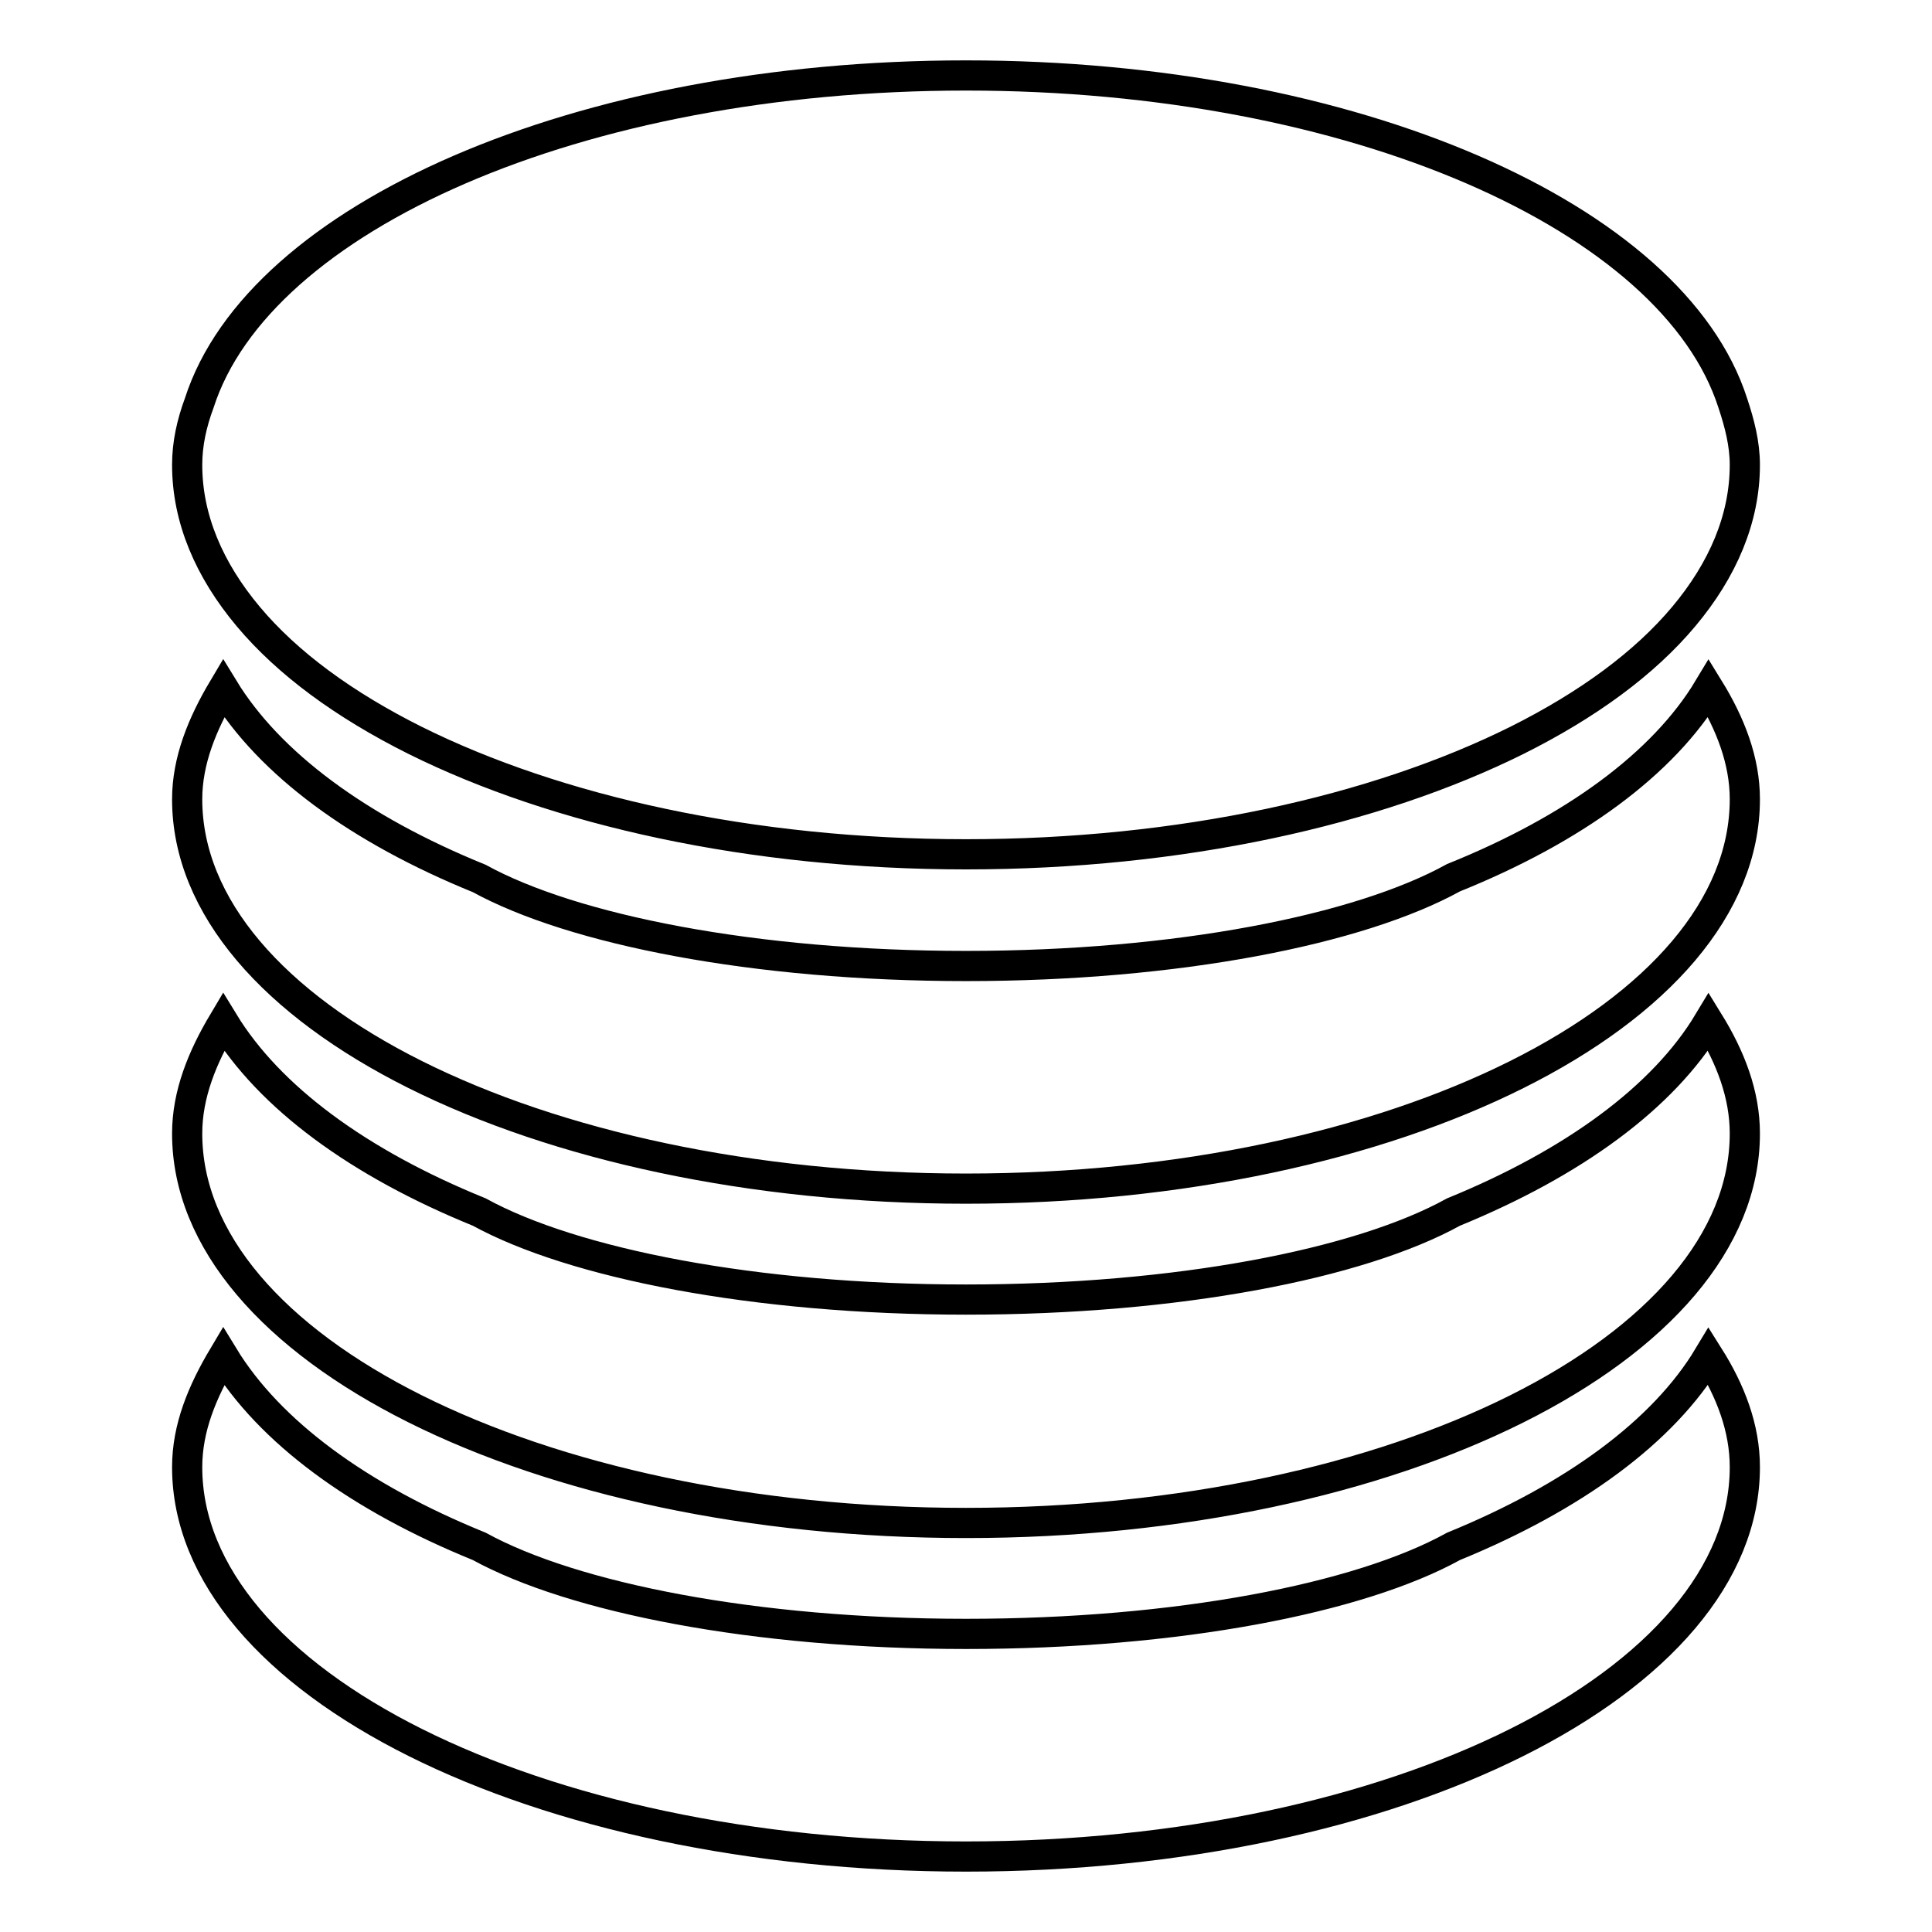 <?xml version="1.0" encoding="utf-8"?>
<!-- Svg Vector Icons : http://www.onlinewebfonts.com/icon -->
<!DOCTYPE svg PUBLIC "-//W3C//DTD SVG 1.1//EN" "http://www.w3.org/Graphics/SVG/1.1/DTD/svg11.dtd">
<svg version="1.1" xmlns="http://www.w3.org/2000/svg" xmlns:xlink="http://www.w3.org/1999/xlink" x="0px" y="0px" viewBox="0 0 256 256" enable-background="new 0 0 256 256" xml:space="preserve">
<g> <path stroke-width="4" fill-opacity="0" stroke="#000000"  d="M192.6,160.6c-12.5,6.9-36.6,11.6-64.6,11.6c-28,0-52.1-4.8-64.5-11.6c-16-6.5-27.8-15.2-33.9-25.2 c-2.8,4.7-4.8,9.6-4.8,14.8c0,28.5,46.2,51.6,103.2,51.6c57,0,103.2-23.1,103.2-51.6c0-5.2-1.9-10.1-4.8-14.8 C220.4,145.4,208.5,154.1,192.6,160.6L192.6,160.6z M192.6,116.3C180.1,123.2,156,128,128,128c-28,0-52.1-4.8-64.5-11.6 c-16-6.5-27.8-15.2-33.9-25.2c-2.8,4.7-4.8,9.6-4.8,14.7c0,28.5,46.2,51.6,103.2,51.6c57,0,103.2-23.1,103.2-51.6 c0-5.1-1.9-10-4.8-14.7C220.4,101.2,208.5,109.9,192.6,116.3L192.6,116.3z M55,98.1c18.7,9.3,44.5,15.1,73,15.1 c28.5,0,54.3-5.8,73-15.1c9.4-4.7,16.9-10.2,22.1-16.4c5.2-6.2,8.1-13,8.1-20.1c0-2.8-0.7-5.5-1.6-8.2C221.7,28.8,179.4,10,128,10 C76.6,10,34.3,28.8,26.4,53.4c-1,2.7-1.6,5.4-1.6,8.2c0,7.1,2.9,13.9,8.1,20.1C38.1,87.9,45.6,93.4,55,98.1L55,98.1z M192.6,204.9 c-12.5,6.9-36.6,11.6-64.6,11.6c-28,0-52.1-4.8-64.5-11.6c-16-6.5-27.8-15.2-33.9-25.2c-2.8,4.7-4.8,9.5-4.8,14.7 C24.8,222.9,71,246,128,246c57,0,103.2-23.1,103.2-51.6c0-5.2-1.9-10.1-4.8-14.7C220.4,189.7,208.5,198.4,192.6,204.9L192.6,204.9z "/></g>
</svg>